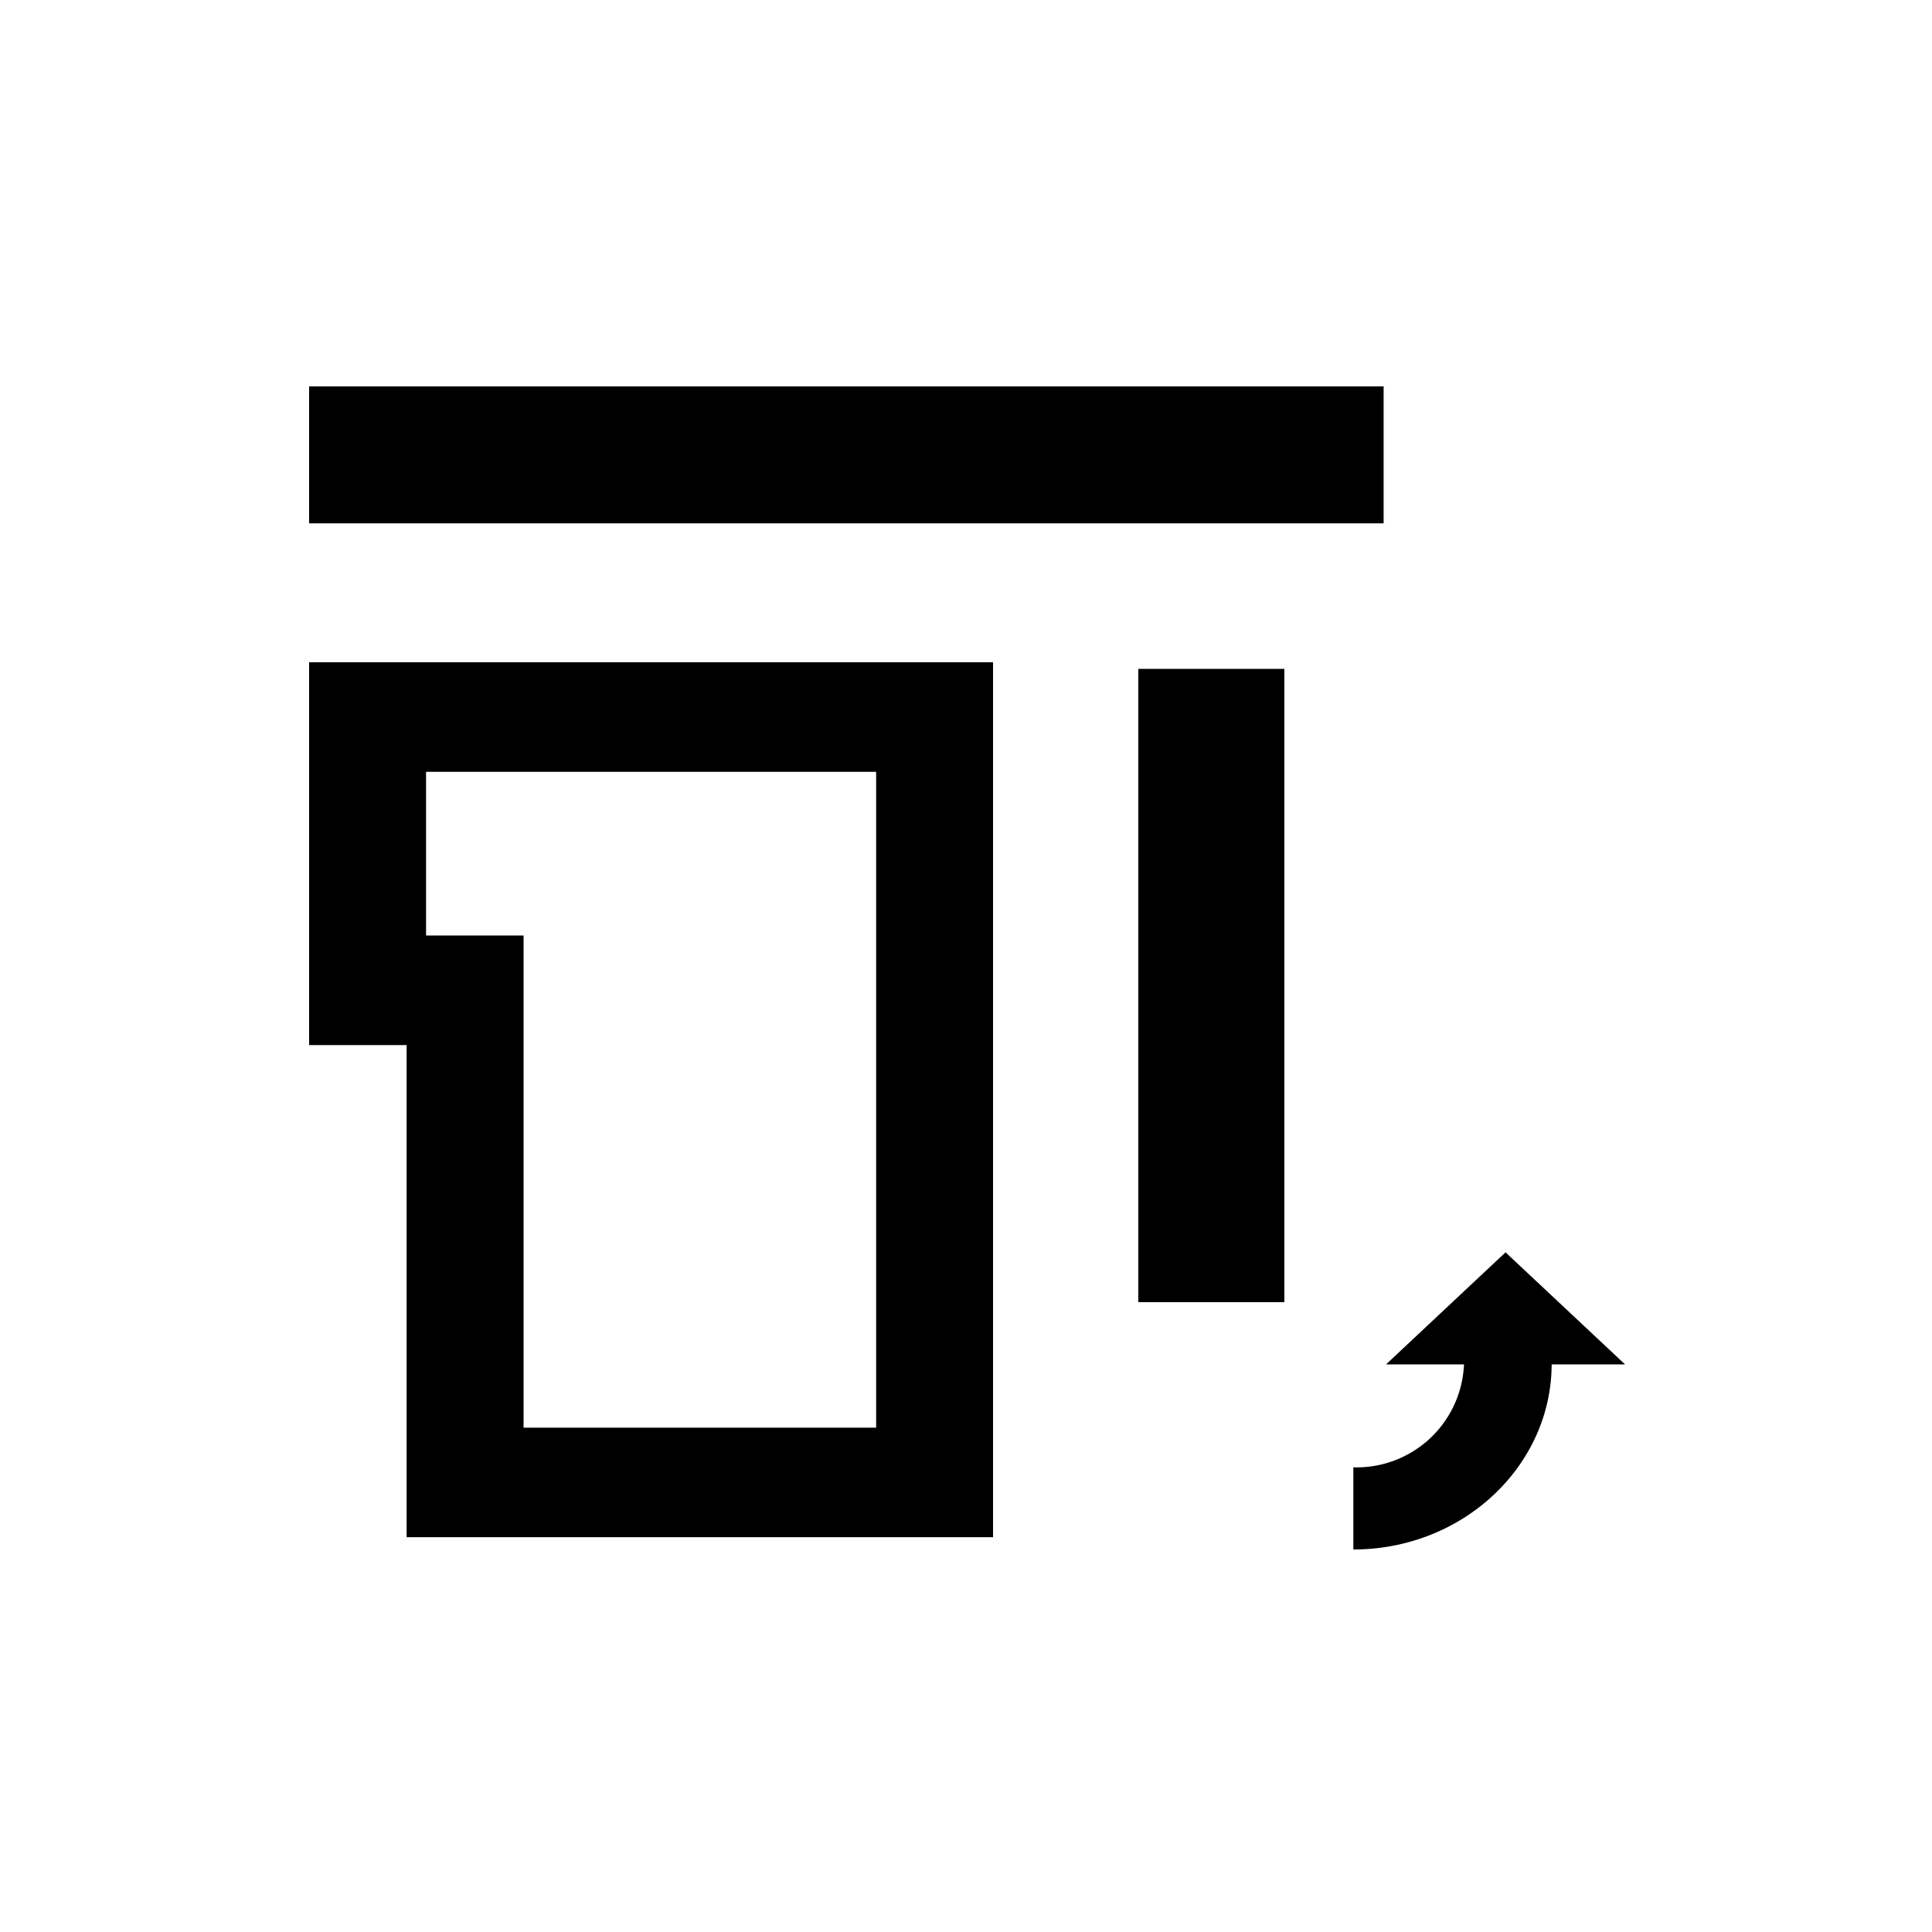 <svg xmlns="http://www.w3.org/2000/svg" width="100" height="100" viewBox="0 0 100 100"><g id="Sk&#x142;adany" transform="translate(-17031 19192)"><rect id="Rectangle_513" data-name="Rectangle 513" width="100" height="100" transform="translate(17031 -19192)" fill="none"></rect><g id="_1" data-name="1" transform="translate(17047 -19174.979)"><path id="Path_256" data-name="Path 256" d="M0,10.066H55.616V2.978H0ZM42.918,50.379h7.56V17.6h-7.56ZM0,17.257V37.073H5.047V62.544H35.4V17.257H0Zm6.049,5.671h23.3V56.874H11.1V31.4H6.053V22.928ZM55.741,53.6H68.112l-6.186-5.8Z" fill-rule="evenodd"></path><g id="Group_205" data-name="Group 205" transform="translate(54.049 53.559)"><path id="Path_257" data-name="Path 257" d="M.524,9.689V5.437A5.564,5.564,0,0,0,6.252.068h4.537c0,5.305-4.6,9.621-10.264,9.621" transform="translate(-0.524 -0.068)" fill-rule="evenodd"></path></g></g></g></svg>